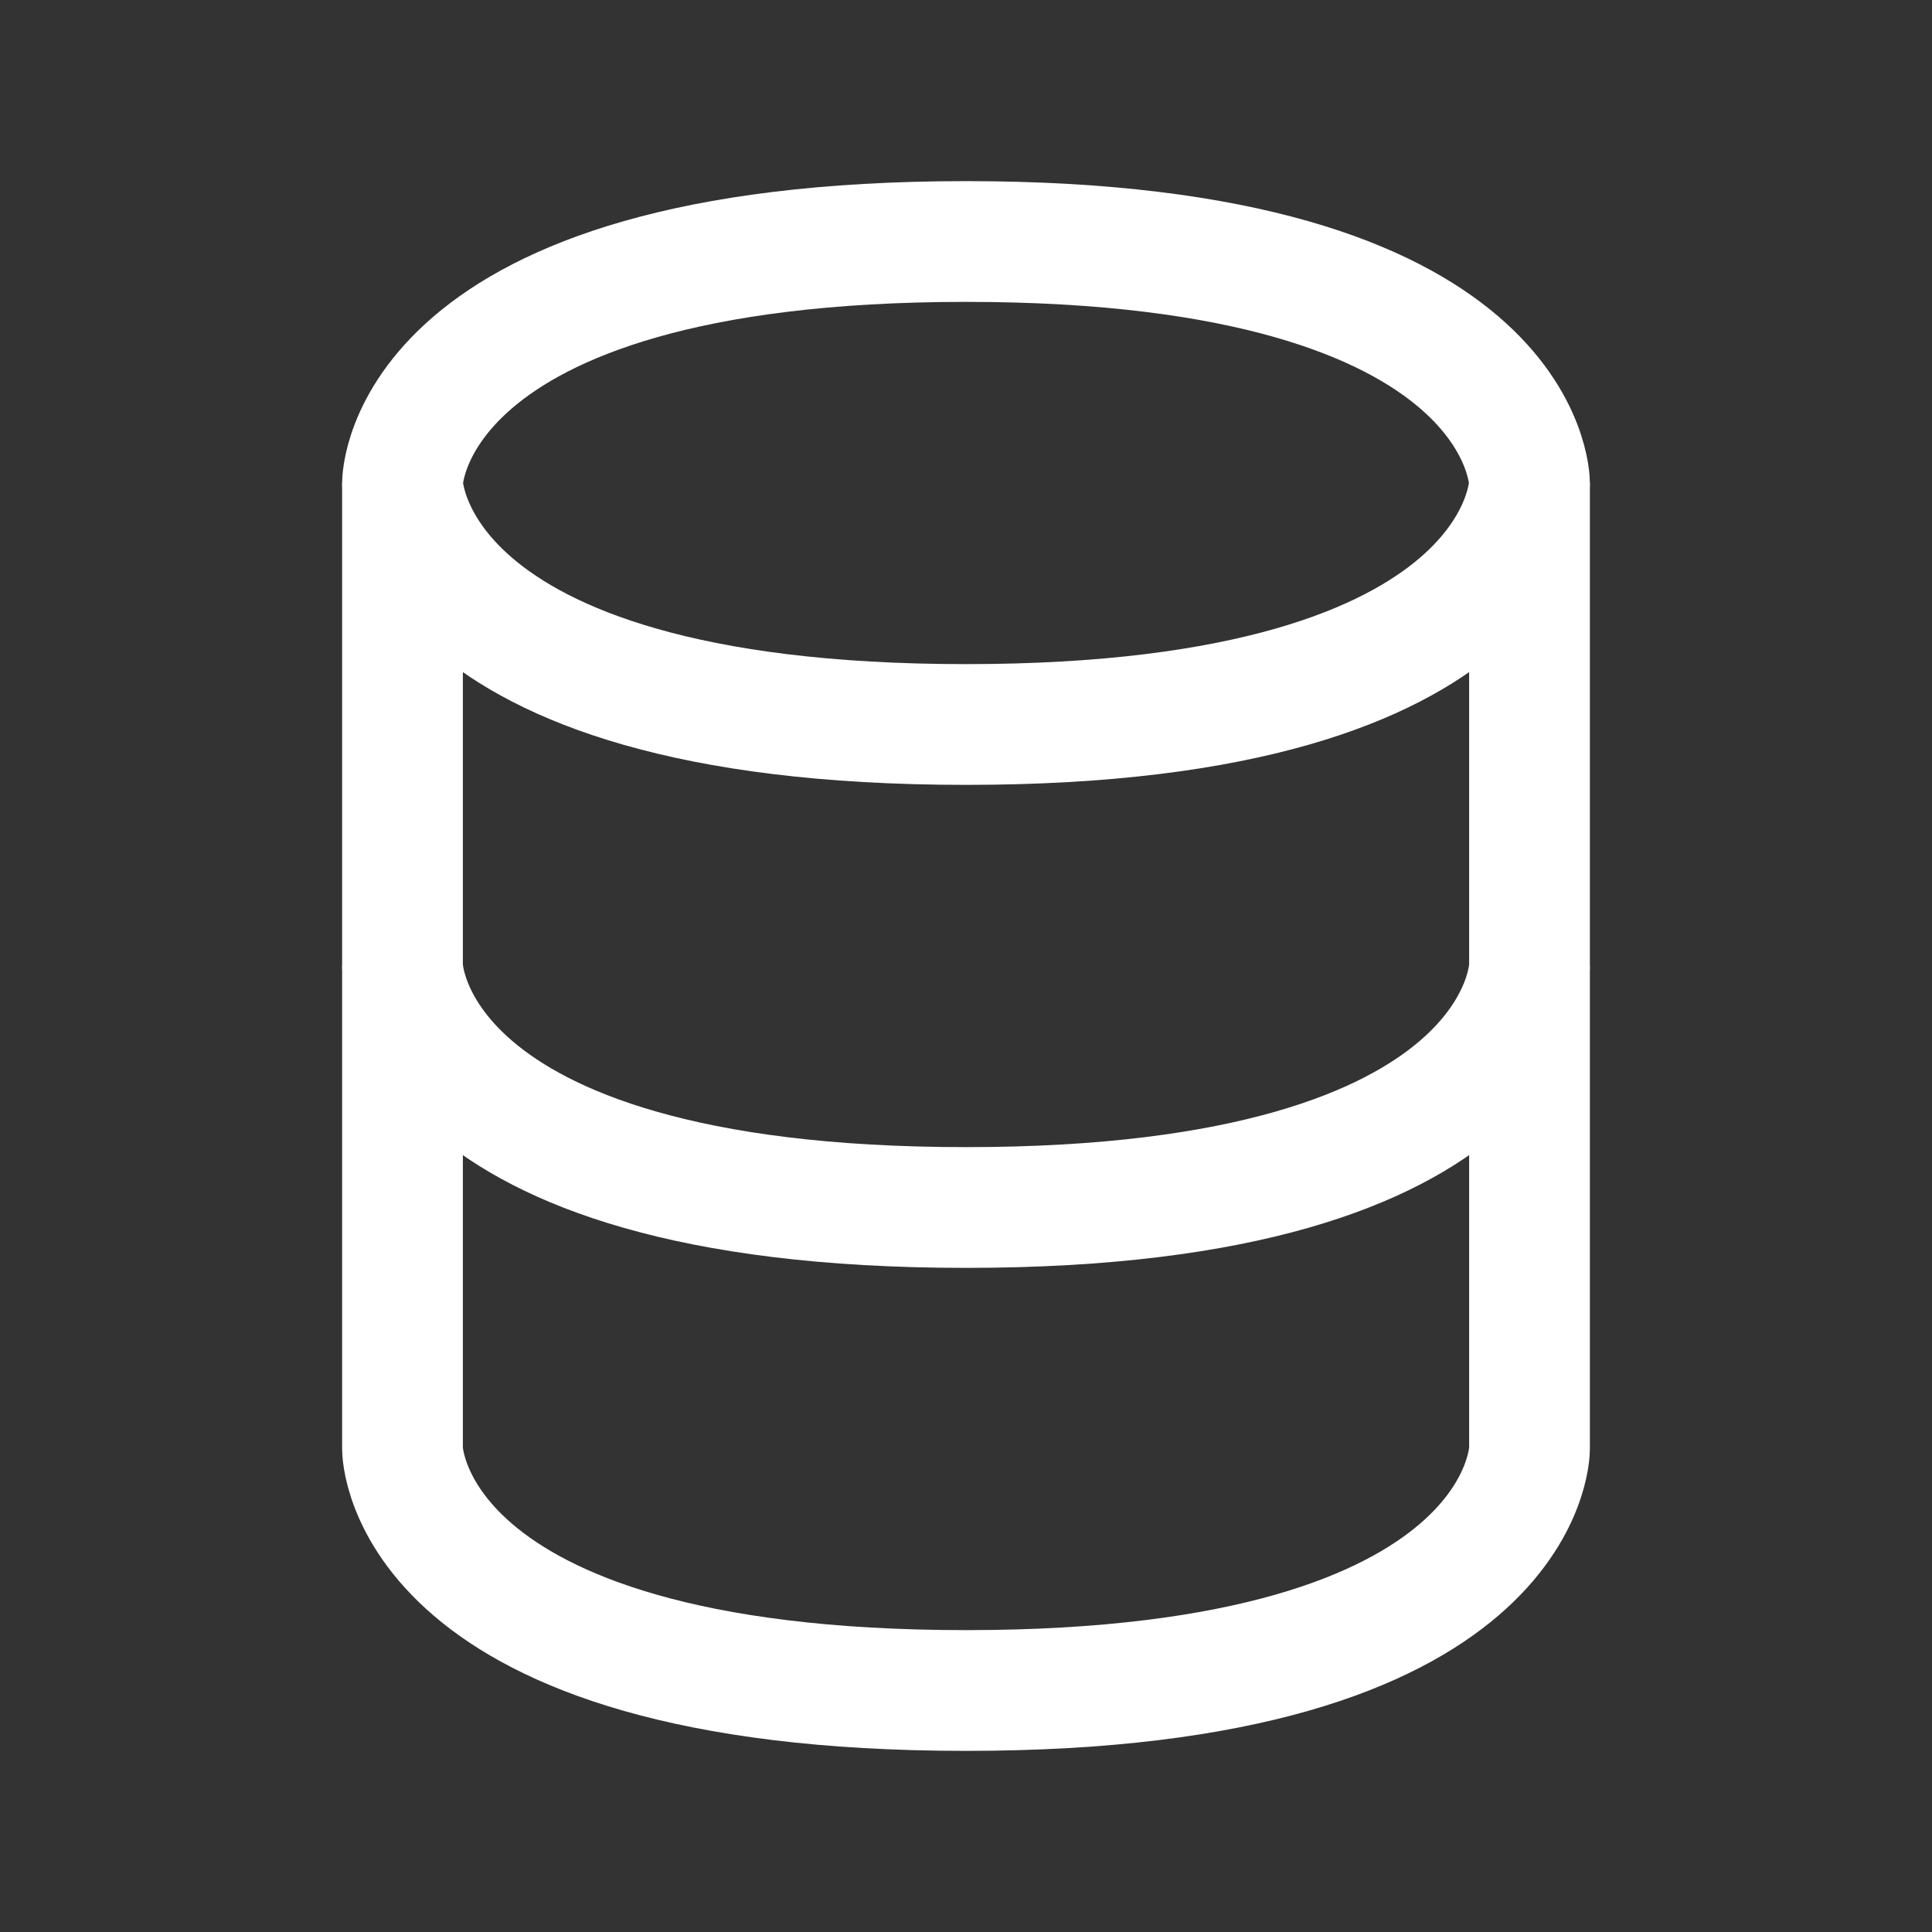 <svg width="48" height="48" viewBox="0 0 48 48" fill="none" xmlns="http://www.w3.org/2000/svg">
<rect x="0" y="0" width="48" height="48" fill="#333333" stroke="none"/>
<path d="M10 24V36C10 36 10 42 24 42C38 42 38 36 38 36V24" stroke="white" stroke-width="3"/>
<path d="M10 12V24C10 24 10 30 24 30C38 30 38 24 38 24V12" stroke="white" stroke-width="3"/>
<path d="M24 6C38 6 38 12 38 12C38 12 38 18 24 18C10 18 10 12 10 12C10 12 10 6 24 6Z" stroke="white" stroke-width="3"/>
</svg>
